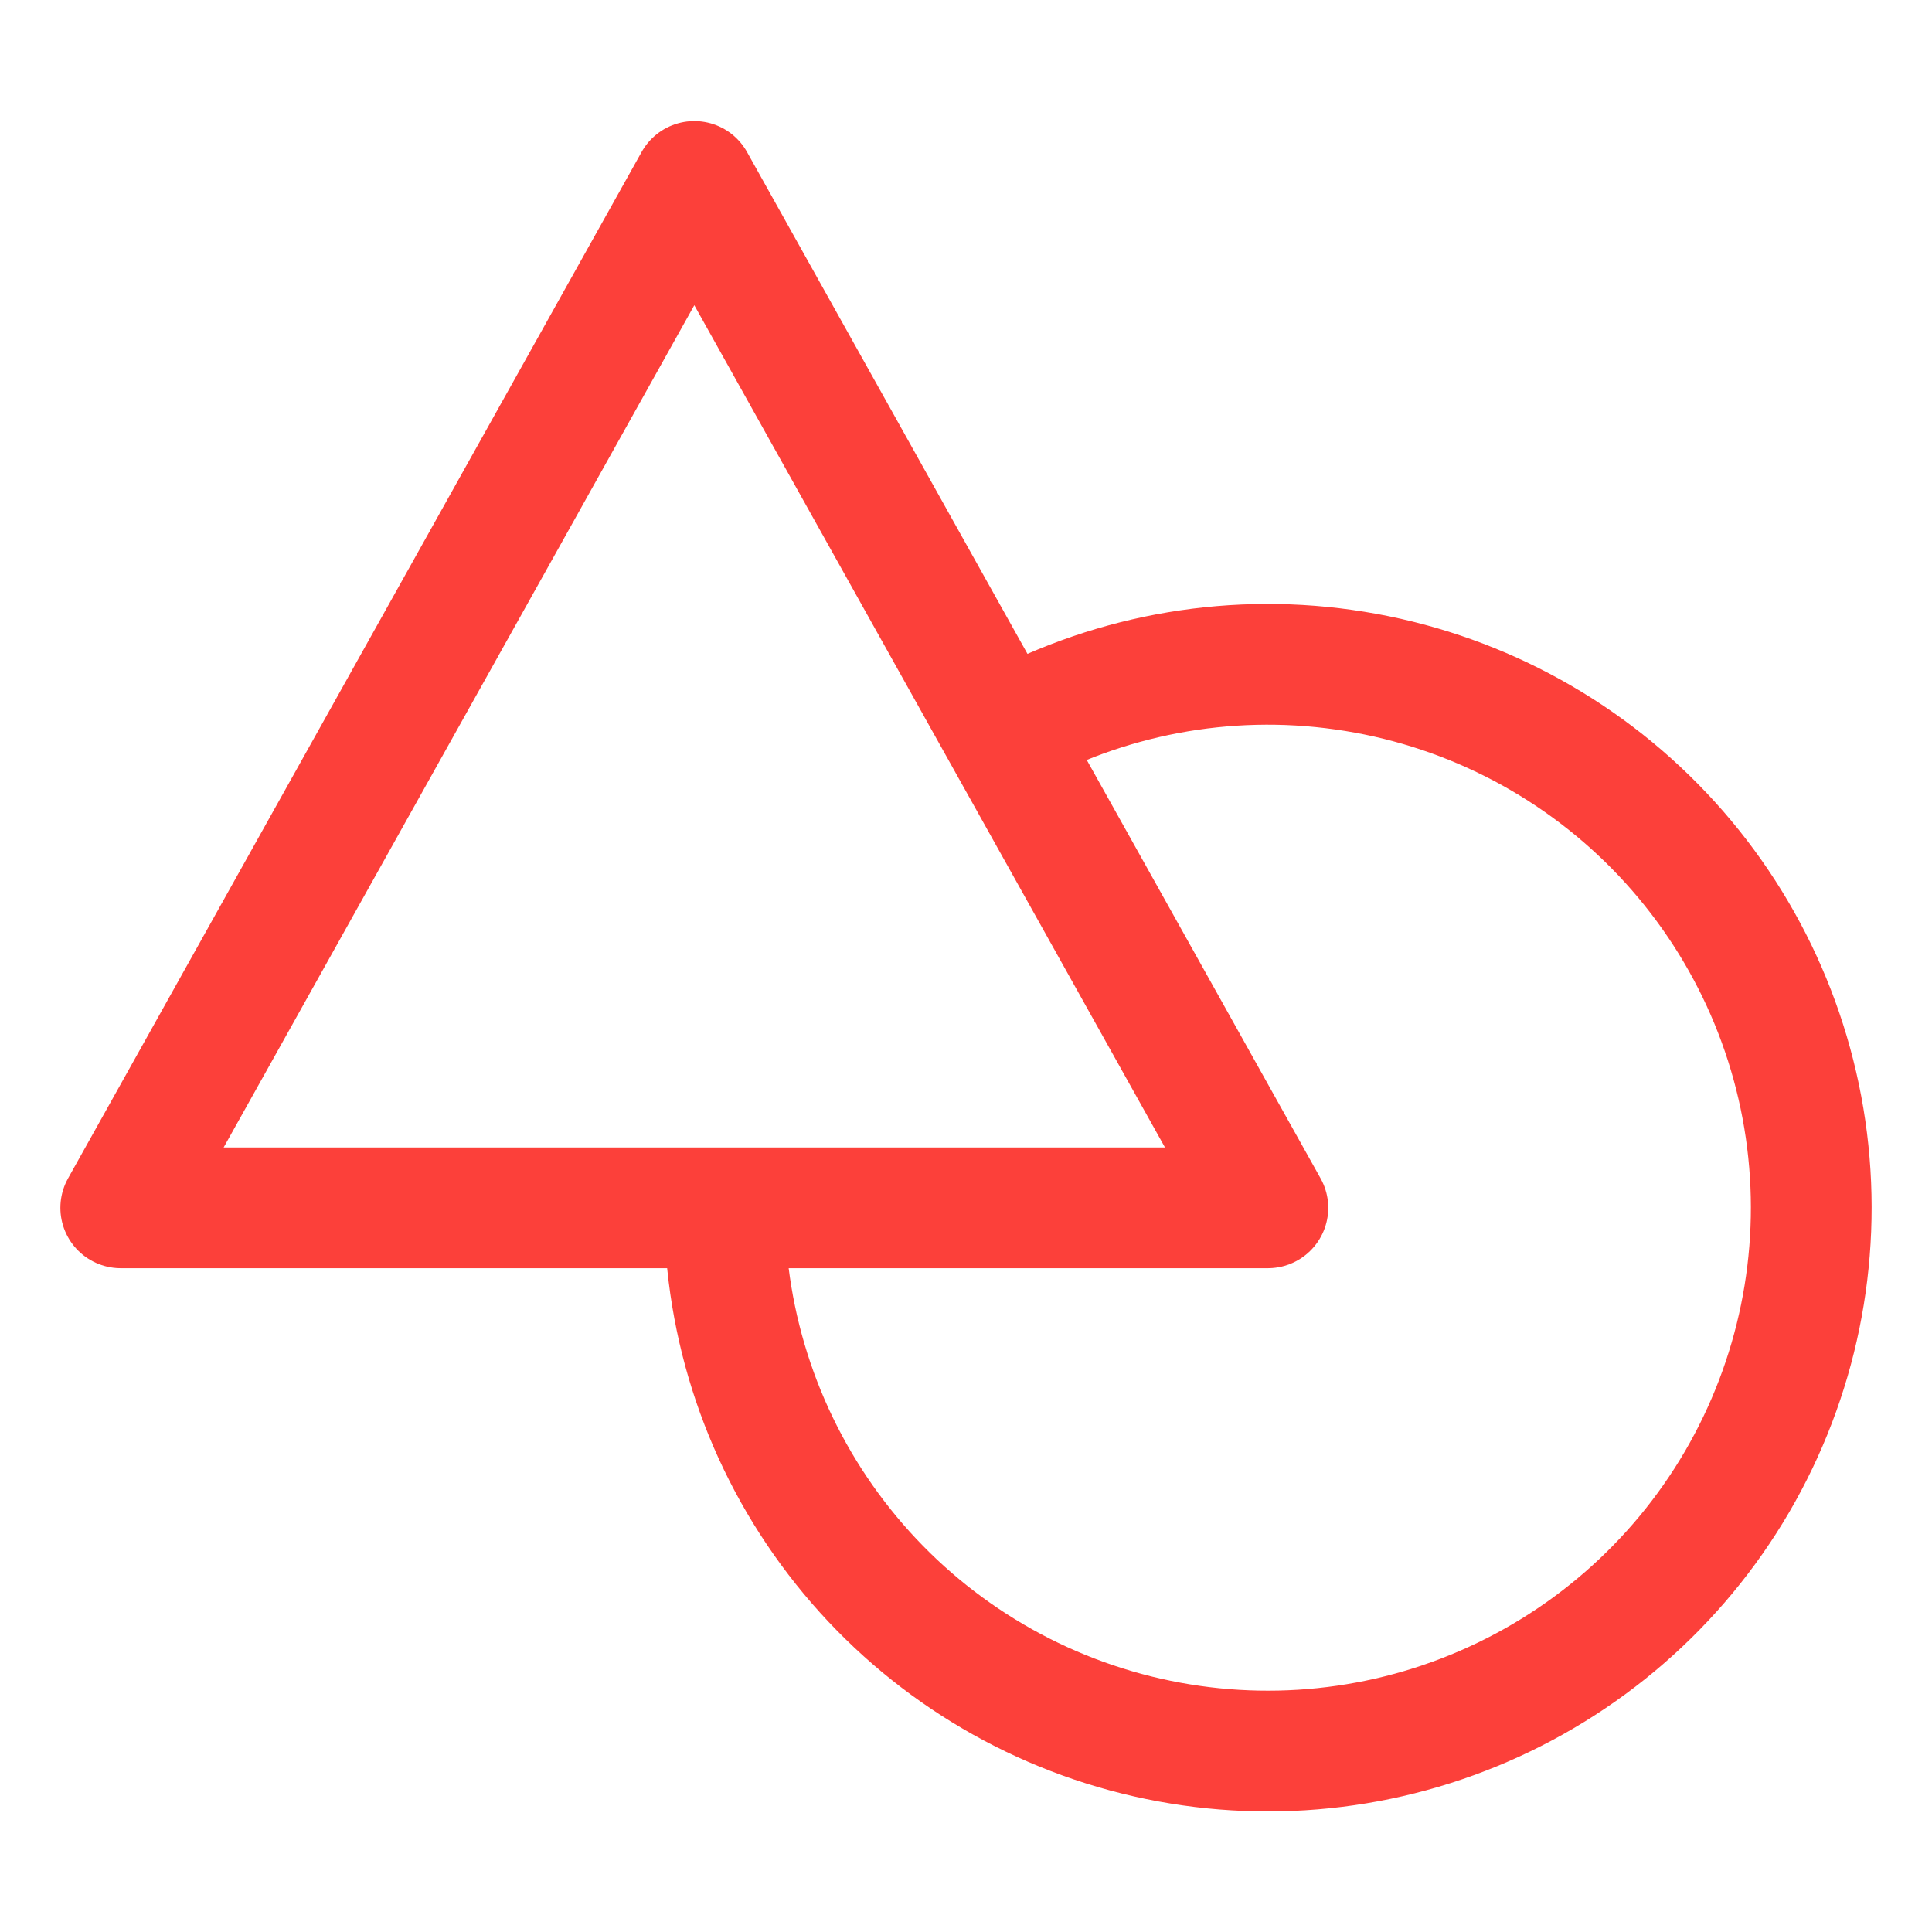 <?xml version="1.0" encoding="UTF-8"?> <svg xmlns="http://www.w3.org/2000/svg" width="24" height="24" viewBox="0 0 24 24" fill="none"><path d="M12.437 9.121C13.729 8.394 15.224 8.111 16.692 8.319C18.161 8.526 19.52 9.21 20.56 10.267C21.6 11.324 22.264 12.694 22.448 14.165C22.632 15.636 22.326 17.127 21.578 18.408C20.83 19.688 19.681 20.686 18.309 21.248C16.937 21.811 15.418 21.905 13.986 21.518C12.555 21.131 11.291 20.283 10.39 19.105C9.489 17.928 9 16.487 9 15.004M15.75 15.004H1.5L8.625 2.254L15.75 15.004Z" stroke="#FC403A" stroke-width="1.5" stroke-linejoin="round"></path></svg> 